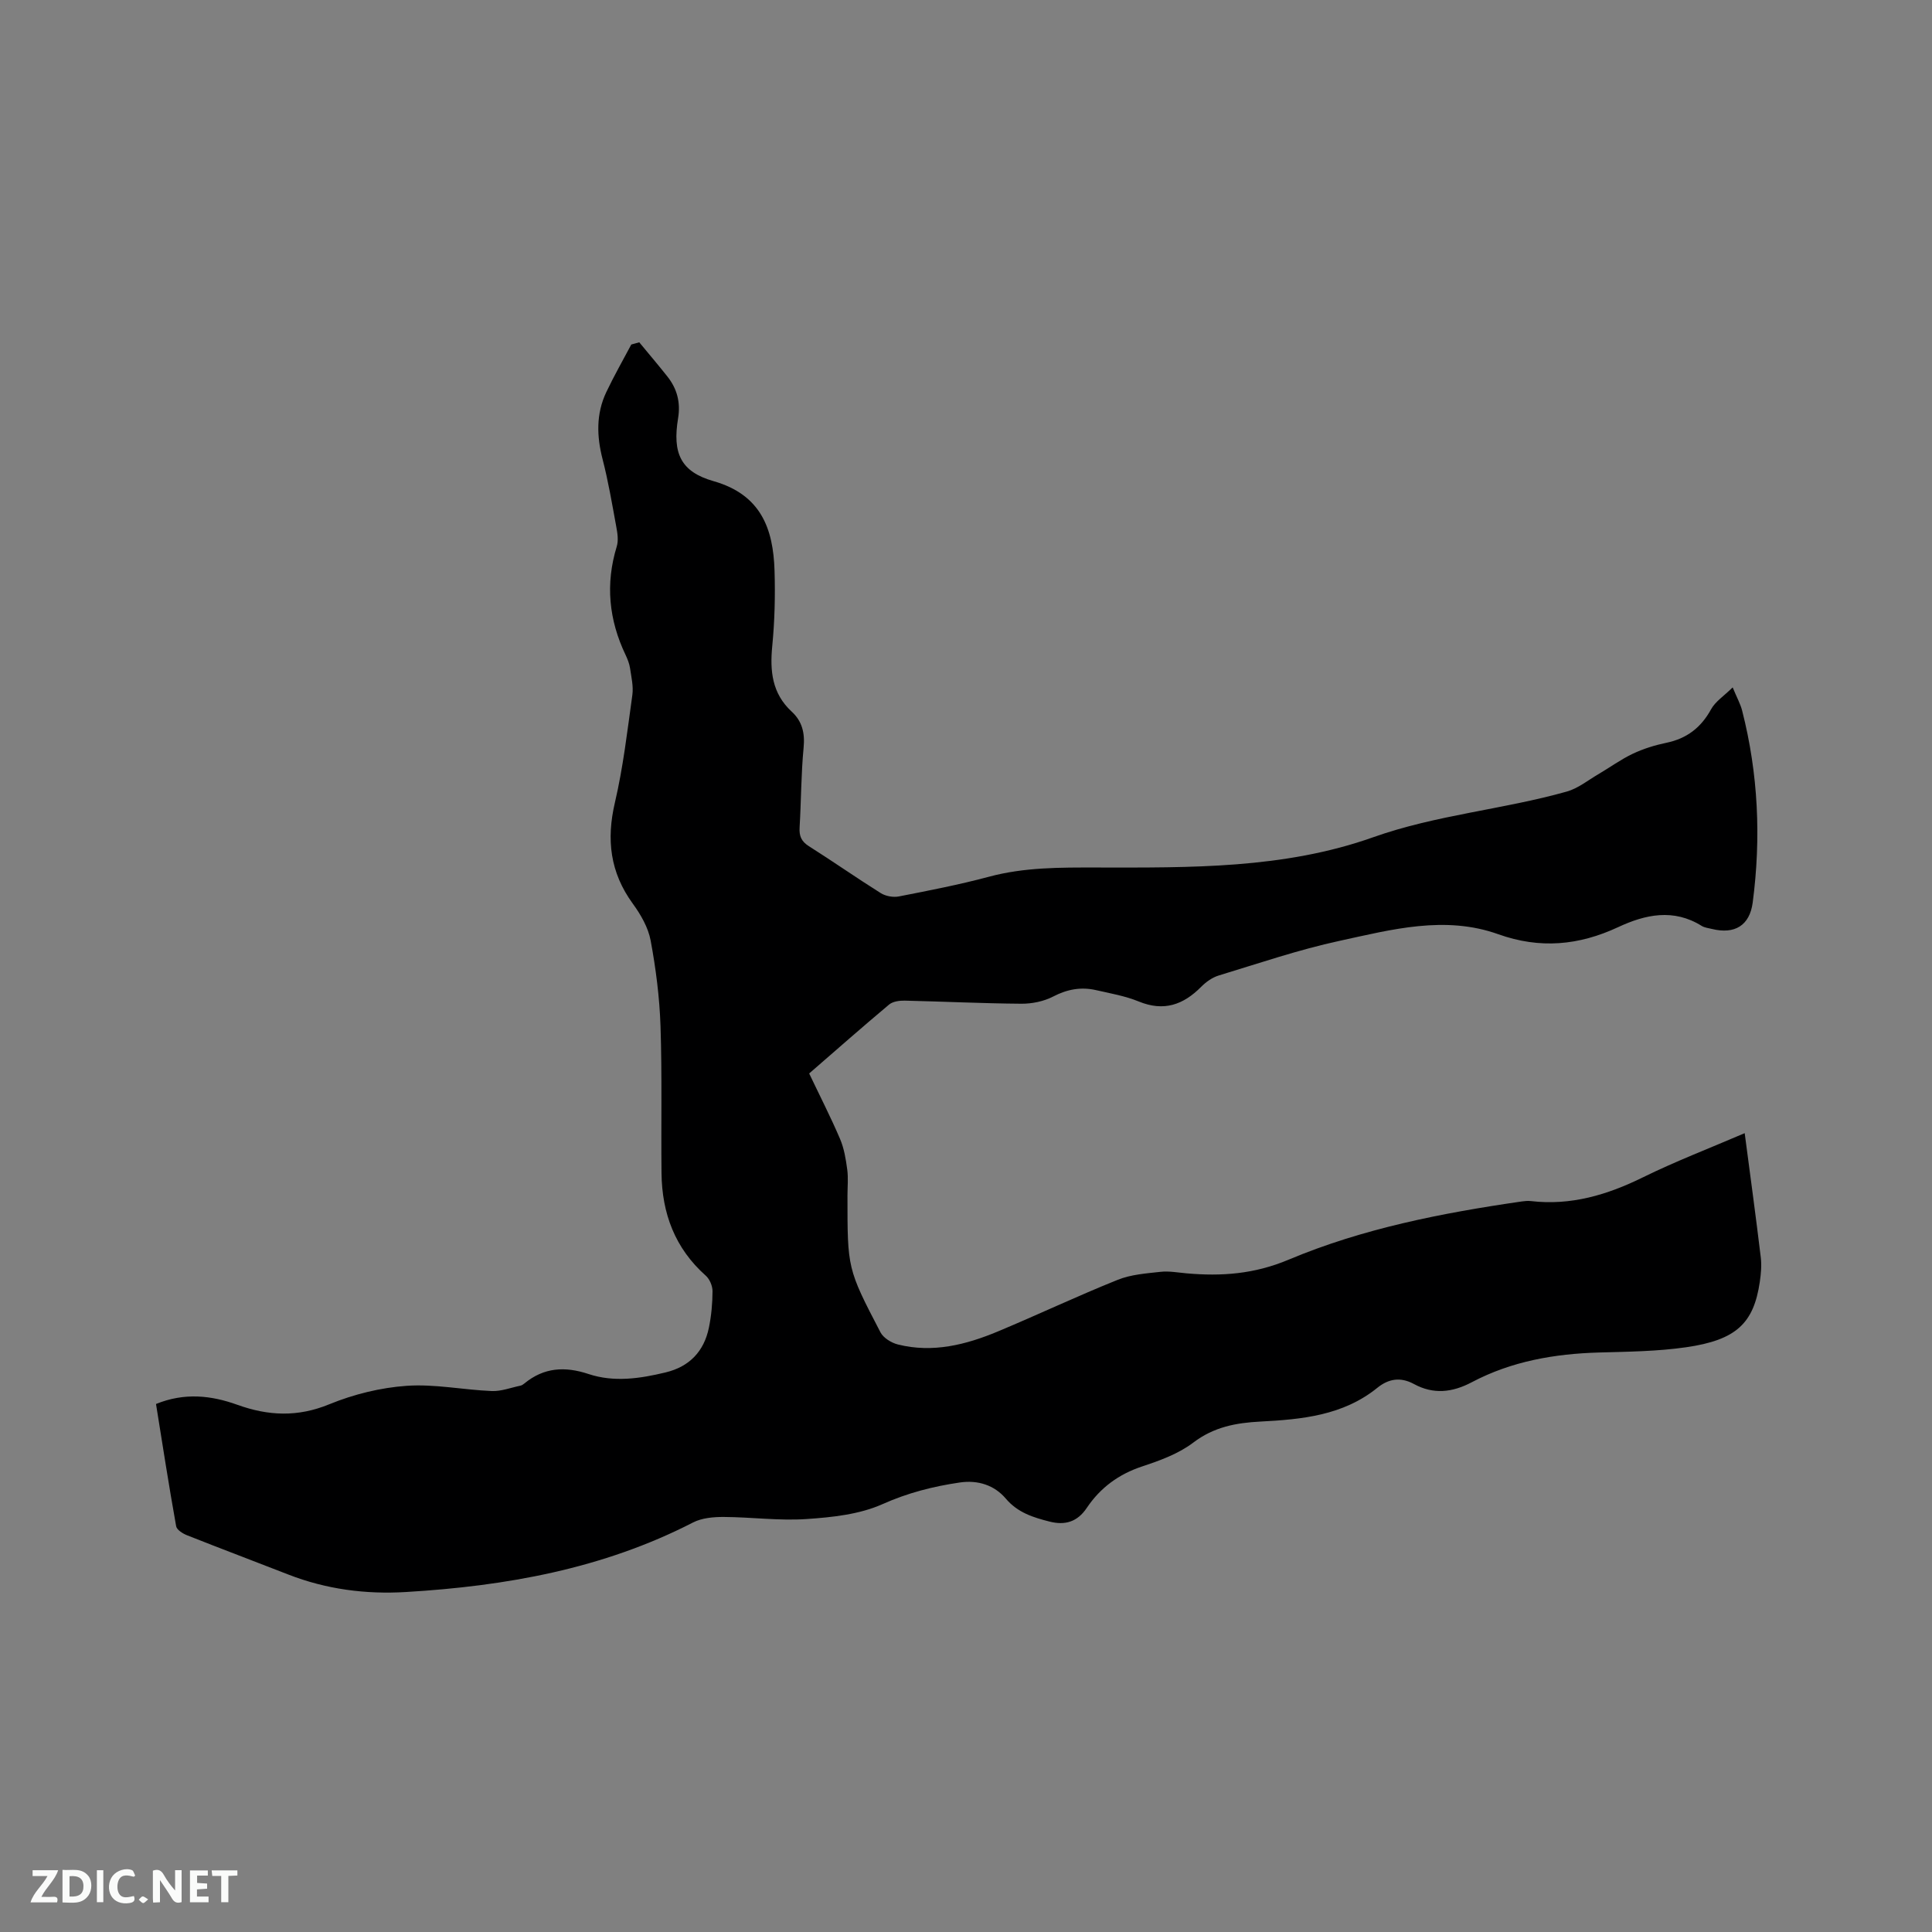 <svg enable-background="new 0 0 400 400" viewBox="0 0 400 400" xmlns="http://www.w3.org/2000/svg"><rect x="0" y="0" width="400" height="400" fill="#808080" stroke="none"/><path d="m32.3 290.68c5.91-2.41 11.46-1.77 16.82.16 6.45 2.32 12.52 2.59 19.08-.11 5.03-2.06 10.58-3.43 15.99-3.81 5.82-.41 11.74.84 17.62 1.08 1.96.08 3.95-.7 5.93-1.11.3-.06.59-.26.83-.46 4.03-3.32 8.38-3.58 13.26-1.96 5.28 1.76 10.69.95 15.99-.33 4.92-1.19 7.94-4.35 8.95-9.26.51-2.47.74-5.04.75-7.56 0-1.09-.59-2.49-1.4-3.21-6.38-5.67-9.07-12.9-9.16-21.22-.11-10.17.13-20.34-.21-30.5-.2-5.91-.96-11.85-2.04-17.66-.5-2.7-2.05-5.38-3.7-7.64-4.69-6.44-5.5-13.24-3.7-20.93 1.71-7.3 2.57-14.81 3.61-22.26.25-1.81-.21-3.73-.48-5.58-.14-.93-.51-1.85-.91-2.7-3.47-7.26-4.22-14.7-1.84-22.47.38-1.23.16-2.74-.09-4.06-.86-4.69-1.65-9.4-2.84-14.01-1.23-4.77-1.36-9.4.76-13.88 1.59-3.36 3.44-6.59 5.18-9.87.55-.15 1.1-.31 1.65-.46 1.95 2.36 3.94 4.7 5.84 7.1 2 2.53 2.74 5.35 2.2 8.63-1.19 7.19.5 11.07 7.35 13.02 9.78 2.79 12.36 9.8 12.62 18.54.16 5.18.03 10.4-.47 15.56-.51 5.2-.06 9.85 4.03 13.62 2.16 1.99 2.75 4.42 2.46 7.44-.53 5.48-.5 11.01-.83 16.51-.11 1.77.33 2.89 1.9 3.89 5.01 3.17 9.88 6.58 14.9 9.73 1.01.63 2.57.92 3.74.69 6.23-1.22 12.49-2.43 18.62-4.07 7.38-1.99 14.81-1.93 22.36-1.92 19.28.02 38.74.3 57.21-6.26 13.09-4.65 26.9-5.74 40.12-9.47 2.31-.65 4.34-2.31 6.47-3.56 2.41-1.41 4.68-3.08 7.19-4.27 2.18-1.03 4.56-1.77 6.93-2.26 4.24-.88 7.18-3.13 9.27-6.94.88-1.61 2.64-2.73 4.47-4.53.88 2.13 1.61 3.42 1.96 4.8 3.35 13.09 3.94 26.37 2.19 39.73-.63 4.81-3.77 6.63-8.44 5.48-.72-.18-1.52-.26-2.12-.63-5.83-3.64-11.66-2.38-17.29.25-8.14 3.8-16.22 4.55-24.83 1.47-11.03-3.94-22.05-.98-32.85 1.37-8.46 1.83-16.71 4.65-25.01 7.17-1.33.4-2.64 1.33-3.63 2.33-3.71 3.75-7.75 5.19-12.94 3.06-2.81-1.15-5.88-1.68-8.87-2.36-3.09-.7-5.95-.18-8.85 1.33-1.95 1.01-4.4 1.51-6.62 1.49-8.05-.06-16.1-.46-24.14-.64-1.08-.02-2.44.17-3.21.81-5.52 4.62-10.92 9.39-16.55 14.27 2.17 4.56 4.43 8.97 6.38 13.52.85 1.98 1.21 4.2 1.5 6.36.24 1.77.05 3.6.05 5.4 0 15.09-.05 15.11 6.83 28.31.61 1.17 2.26 2.18 3.61 2.52 7.22 1.81 14.1.06 20.73-2.71 8.3-3.47 16.44-7.33 24.79-10.68 2.73-1.1 5.86-1.32 8.84-1.65 1.76-.2 3.59.15 5.38.31 7.26.64 14.03.17 21.16-2.83 15.36-6.46 31.75-9.66 48.25-12.05.63-.09 1.28-.15 1.9-.08 8.29.97 15.81-1.28 23.19-4.91 6.81-3.35 13.94-6.08 21.08-9.15 1.15 8.75 2.31 17.22 3.33 25.71.2 1.66.04 3.4-.2 5.07-1.26 8.58-4.86 12.04-15.23 13.54-5.94.86-12.02.92-18.04 1.09-9.22.26-18.14 1.81-26.35 6.15-4.05 2.14-7.95 2.57-11.98.38-2.78-1.51-5.26-1.11-7.6.79-7.09 5.73-15.61 6.53-24.21 6.98-5.02.26-9.63 1.11-13.88 4.35-3.04 2.31-6.9 3.72-10.59 4.94-4.87 1.61-8.67 4.42-11.46 8.58-1.95 2.91-4.5 3.65-7.7 2.84-3.39-.86-6.59-1.84-9.07-4.76-2.36-2.79-5.78-3.88-9.5-3.34-5.54.81-10.81 2.15-16.06 4.5-4.76 2.12-10.39 2.71-15.69 3.07-5.68.39-11.42-.4-17.14-.43-2.14-.01-4.54.2-6.38 1.15-18.67 9.6-38.77 13.16-59.43 14.39-8.33.5-16.48-.56-24.32-3.61-7-2.73-14.03-5.38-21.02-8.15-.88-.35-2.1-1.12-2.23-1.86-1.5-8.35-2.79-16.71-4.17-25.31z" fill="#000001"/><g fill="#fafbfa"><path d="m37.59 393.81c-.92.31-1.52.05-2-.78-.7-1.2-1.52-2.34-2.47-3.78v4.59c-.55.03-.95.05-1.41.07-.03-.37-.06-.64-.06-.91 0-1.91 0-3.81 0-5.7 1.13-.41 1.77-.03 2.29.91.62 1.11 1.38 2.14 2.31 3.19v-4.2h1.35v6.61z"/><path d="m12.94 393.88v-6.75c1.9.19 3.93-.54 5.37 1.29.8 1.01.78 2.88.03 3.97-1.37 1.97-3.4 1.51-5.4 1.49m1.45-1.22c2.04.12 2.92-.58 2.89-2.21-.03-1.51-.98-2.19-2.89-2z"/><path d="m11.81 393.87h-5.49c.68-2.18 2.47-3.48 3.51-5.45h-3.08v-1.21h5.29c-.71 2.13-2.44 3.48-3.47 5.51.86 0 1.63.04 2.39-.01.79-.05 1.14.21.85 1.16"/><path d="m39.33 393.86v-6.61h3.7v1.07h-2.22v1.52c.68.04 1.34.09 2.07.13v1.07c-.72.05-1.38.09-2.1.14v1.48h2.4v1.19h-3.85z"/><path d="m27.71 388.56c-1.15-.3-2.46-.61-3.1.64-.37.73-.41 1.93-.06 2.67.63 1.35 1.99.93 3.17.68.35.94-.01 1.32-.93 1.46-1.62.25-3.05-.27-3.76-1.48-.73-1.24-.6-3.03.31-4.17.88-1.11 2.71-1.7 4-1.16.32.13.44.74.65 1.12-.1.08-.19.16-.28.24"/><path d="m49.15 387.24v1.07c-.59.02-1.17.05-1.87.08v5.44h-1.48v-5.44h-1.85c-.05-.4-.08-.73-.13-1.15z"/><path d="m20.06 387.21h1.33v6.62h-1.33z"/><path d="m30.68 393.25c-.49.38-.8.79-1.05.76-.32-.05-.6-.45-.9-.7.26-.24.51-.64.8-.67.29-.04.62.3 1.15.61"/></g></svg>